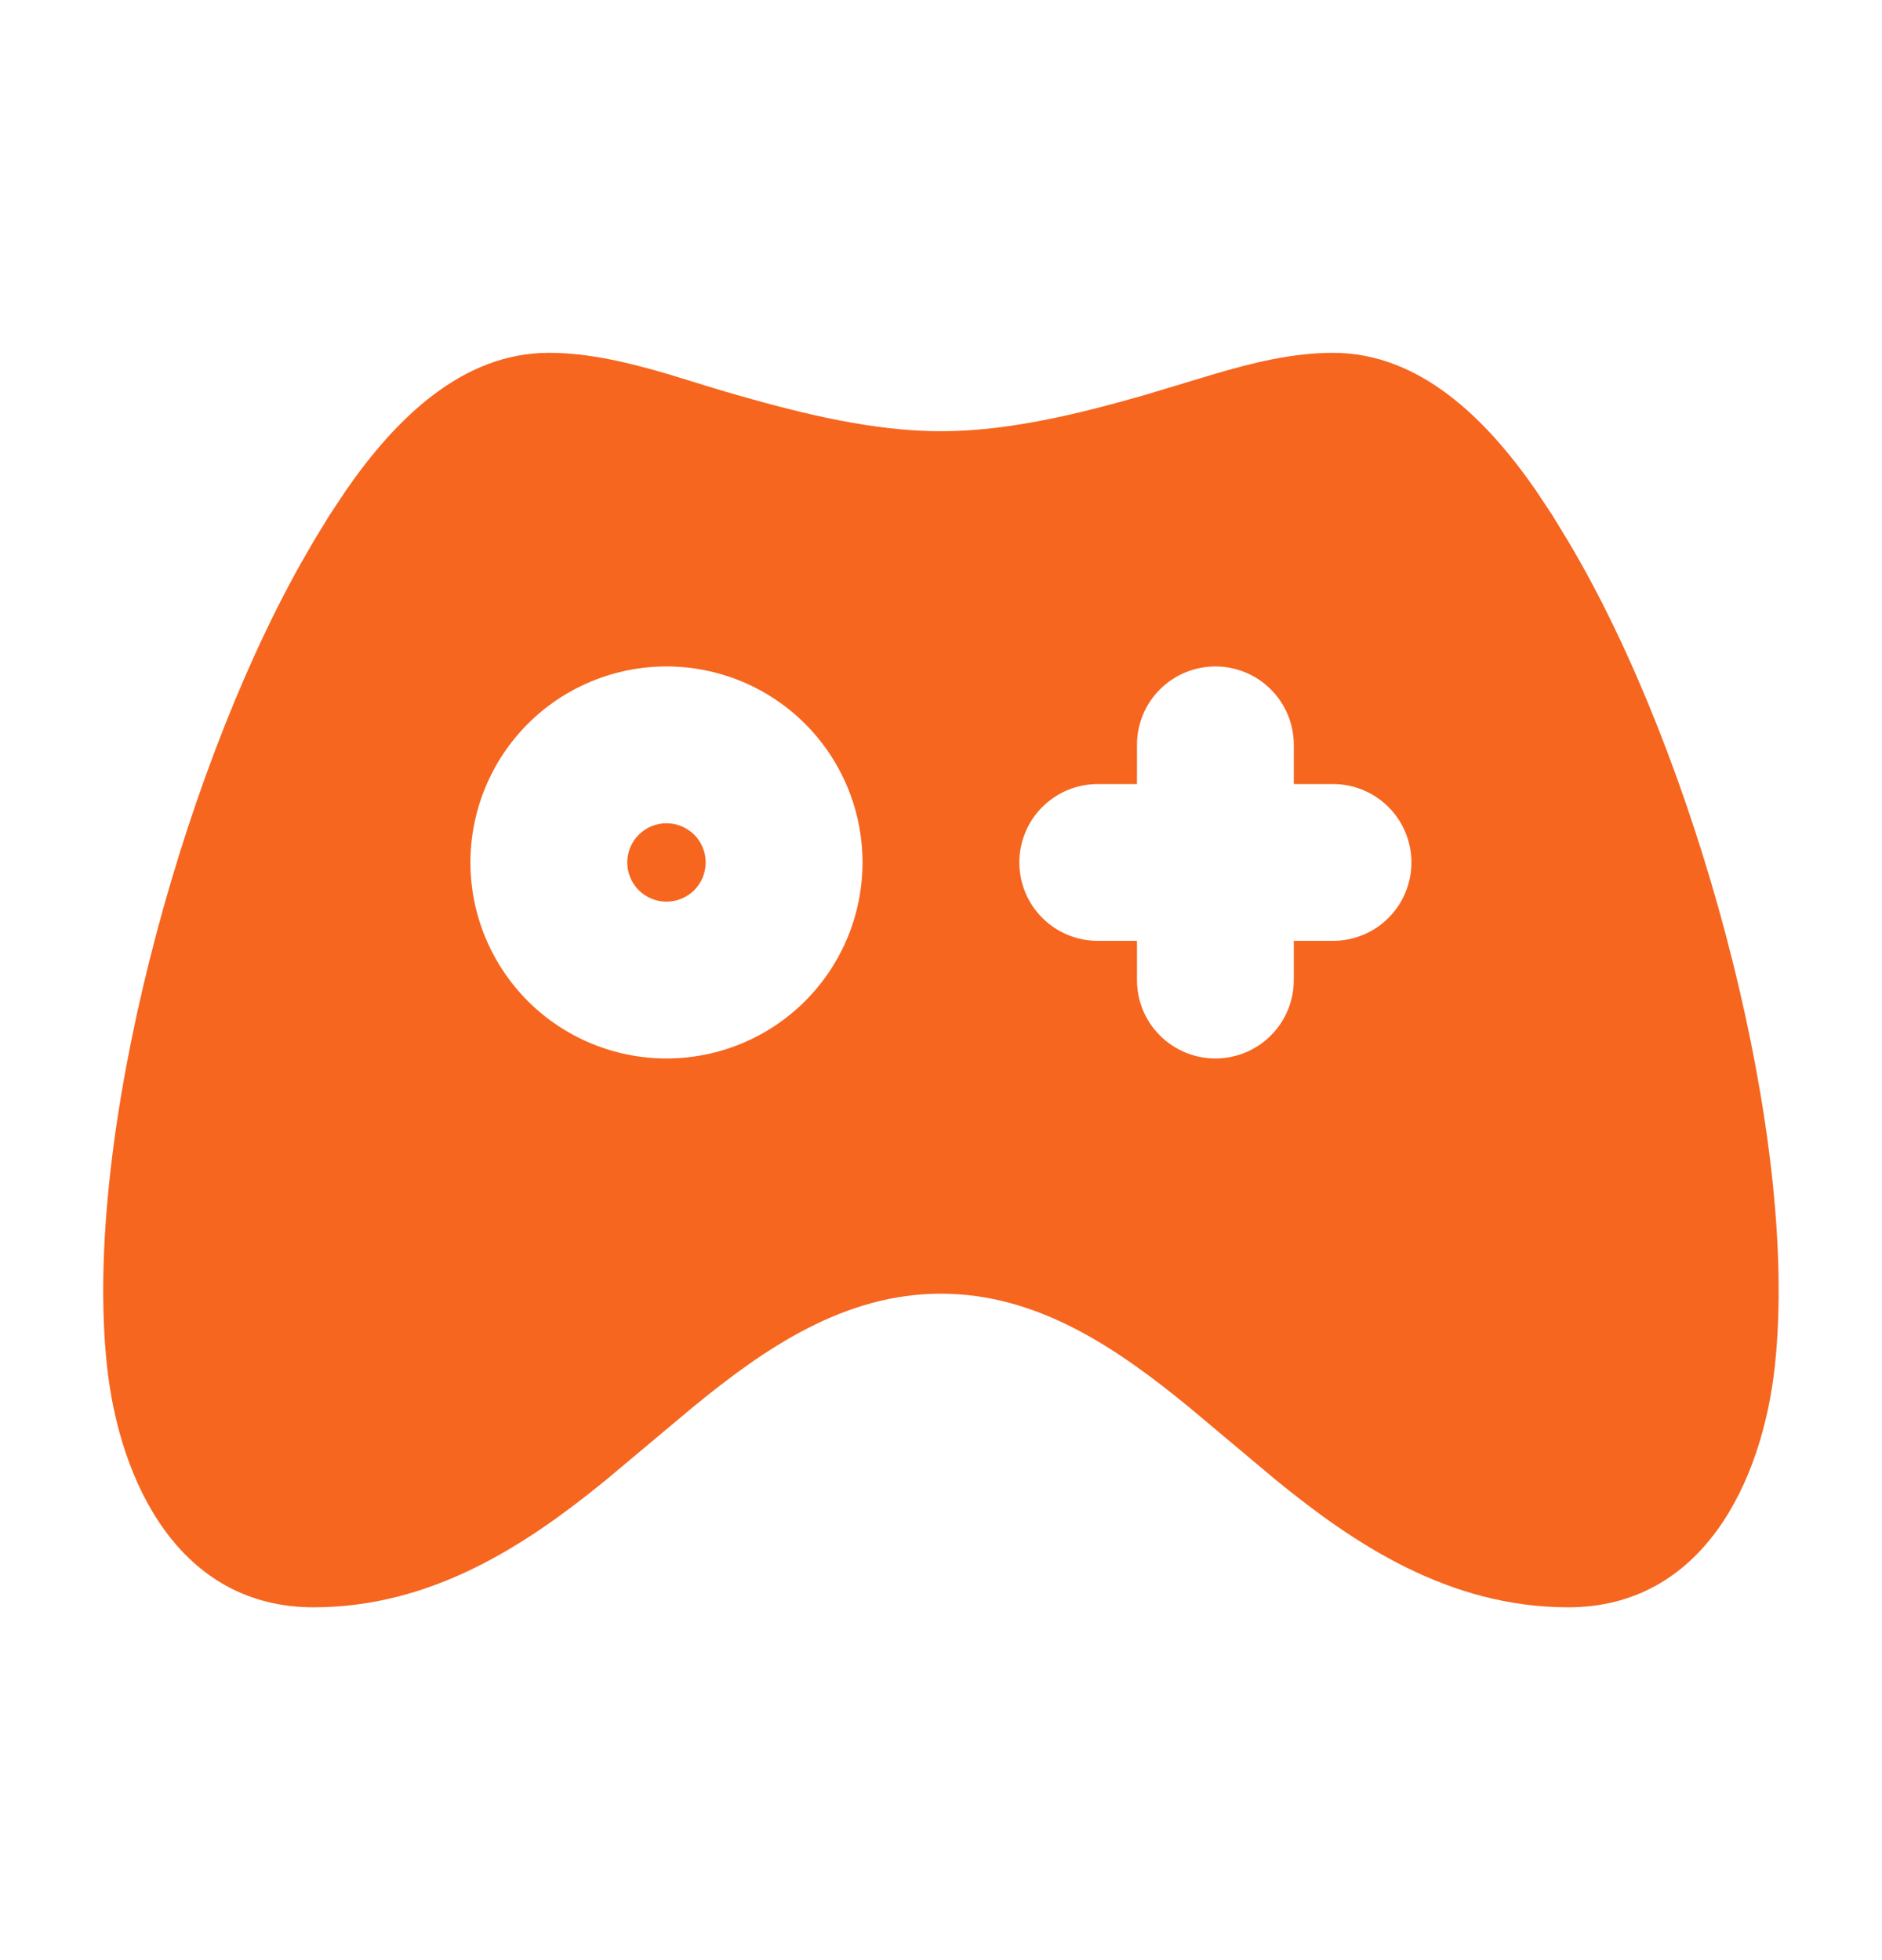 <?xml version="1.0" encoding="UTF-8"?>
<svg xmlns="http://www.w3.org/2000/svg" width="24" height="25" viewBox="0 0 24 25" fill="none">
  <path d="M16.999 4.5C18.105 4.5 18.954 5.343 19.583 6.25L19.796 6.571L19.991 6.891C20.053 6.996 20.113 7.098 20.169 7.199C20.956 8.606 21.641 10.443 22.094 12.258C22.544 14.059 22.793 15.94 22.634 17.419C22.474 18.904 21.709 20.5 19.999 20.5C18.465 20.5 17.256 19.68 16.274 18.879L15.164 17.948C14.241 17.192 13.231 16.5 11.999 16.5C10.767 16.5 9.756 17.192 8.835 17.948L7.725 18.878C6.741 19.68 5.532 20.5 3.999 20.5C2.288 20.5 1.523 18.904 1.364 17.419C1.206 15.939 1.454 14.059 1.904 12.258C2.357 10.443 3.042 8.606 3.829 7.199L4.007 6.89L4.202 6.571L4.415 6.25C5.044 5.343 5.893 4.5 6.999 4.5C7.509 4.5 8.016 4.624 8.514 4.77L9.107 4.952C9.205 4.982 9.302 5.011 9.399 5.038C10.264 5.286 11.149 5.5 11.999 5.5C12.849 5.5 13.734 5.286 14.599 5.038L15.484 4.771C15.982 4.624 16.489 4.5 16.999 4.5ZM8.499 8.5C7.836 8.5 7.2 8.763 6.731 9.232C6.263 9.701 5.999 10.337 5.999 11C5.999 11.663 6.263 12.299 6.731 12.768C7.2 13.237 7.836 13.5 8.499 13.5C9.162 13.5 9.798 13.237 10.267 12.768C10.736 12.299 10.999 11.663 10.999 11C10.999 10.337 10.736 9.701 10.267 9.232C9.798 8.763 9.162 8.5 8.499 8.5ZM15.499 8.5C15.234 8.5 14.98 8.605 14.792 8.793C14.604 8.98 14.499 9.235 14.499 9.5V10H13.999C13.734 10 13.48 10.105 13.292 10.293C13.104 10.48 12.999 10.735 12.999 11C12.999 11.265 13.104 11.52 13.292 11.707C13.48 11.895 13.734 12 13.999 12H14.499V12.5C14.499 12.765 14.604 13.02 14.792 13.207C14.98 13.395 15.234 13.5 15.499 13.5C15.764 13.5 16.019 13.395 16.206 13.207C16.394 13.02 16.499 12.765 16.499 12.5V12H16.999C17.264 12 17.519 11.895 17.706 11.707C17.894 11.52 17.999 11.265 17.999 11C17.999 10.735 17.894 10.48 17.706 10.293C17.519 10.105 17.264 10 16.999 10H16.499V9.5C16.499 9.235 16.394 8.98 16.206 8.793C16.019 8.605 15.764 8.5 15.499 8.5ZM8.499 10.5C8.632 10.5 8.759 10.553 8.853 10.646C8.946 10.74 8.999 10.867 8.999 11C8.999 11.133 8.946 11.26 8.853 11.354C8.759 11.447 8.632 11.5 8.499 11.5C8.367 11.5 8.239 11.447 8.146 11.354C8.052 11.26 7.999 11.133 7.999 11C7.999 10.867 8.052 10.74 8.146 10.646C8.239 10.553 8.367 10.5 8.499 10.5Z" fill="#F6661F"></path>
</svg>
